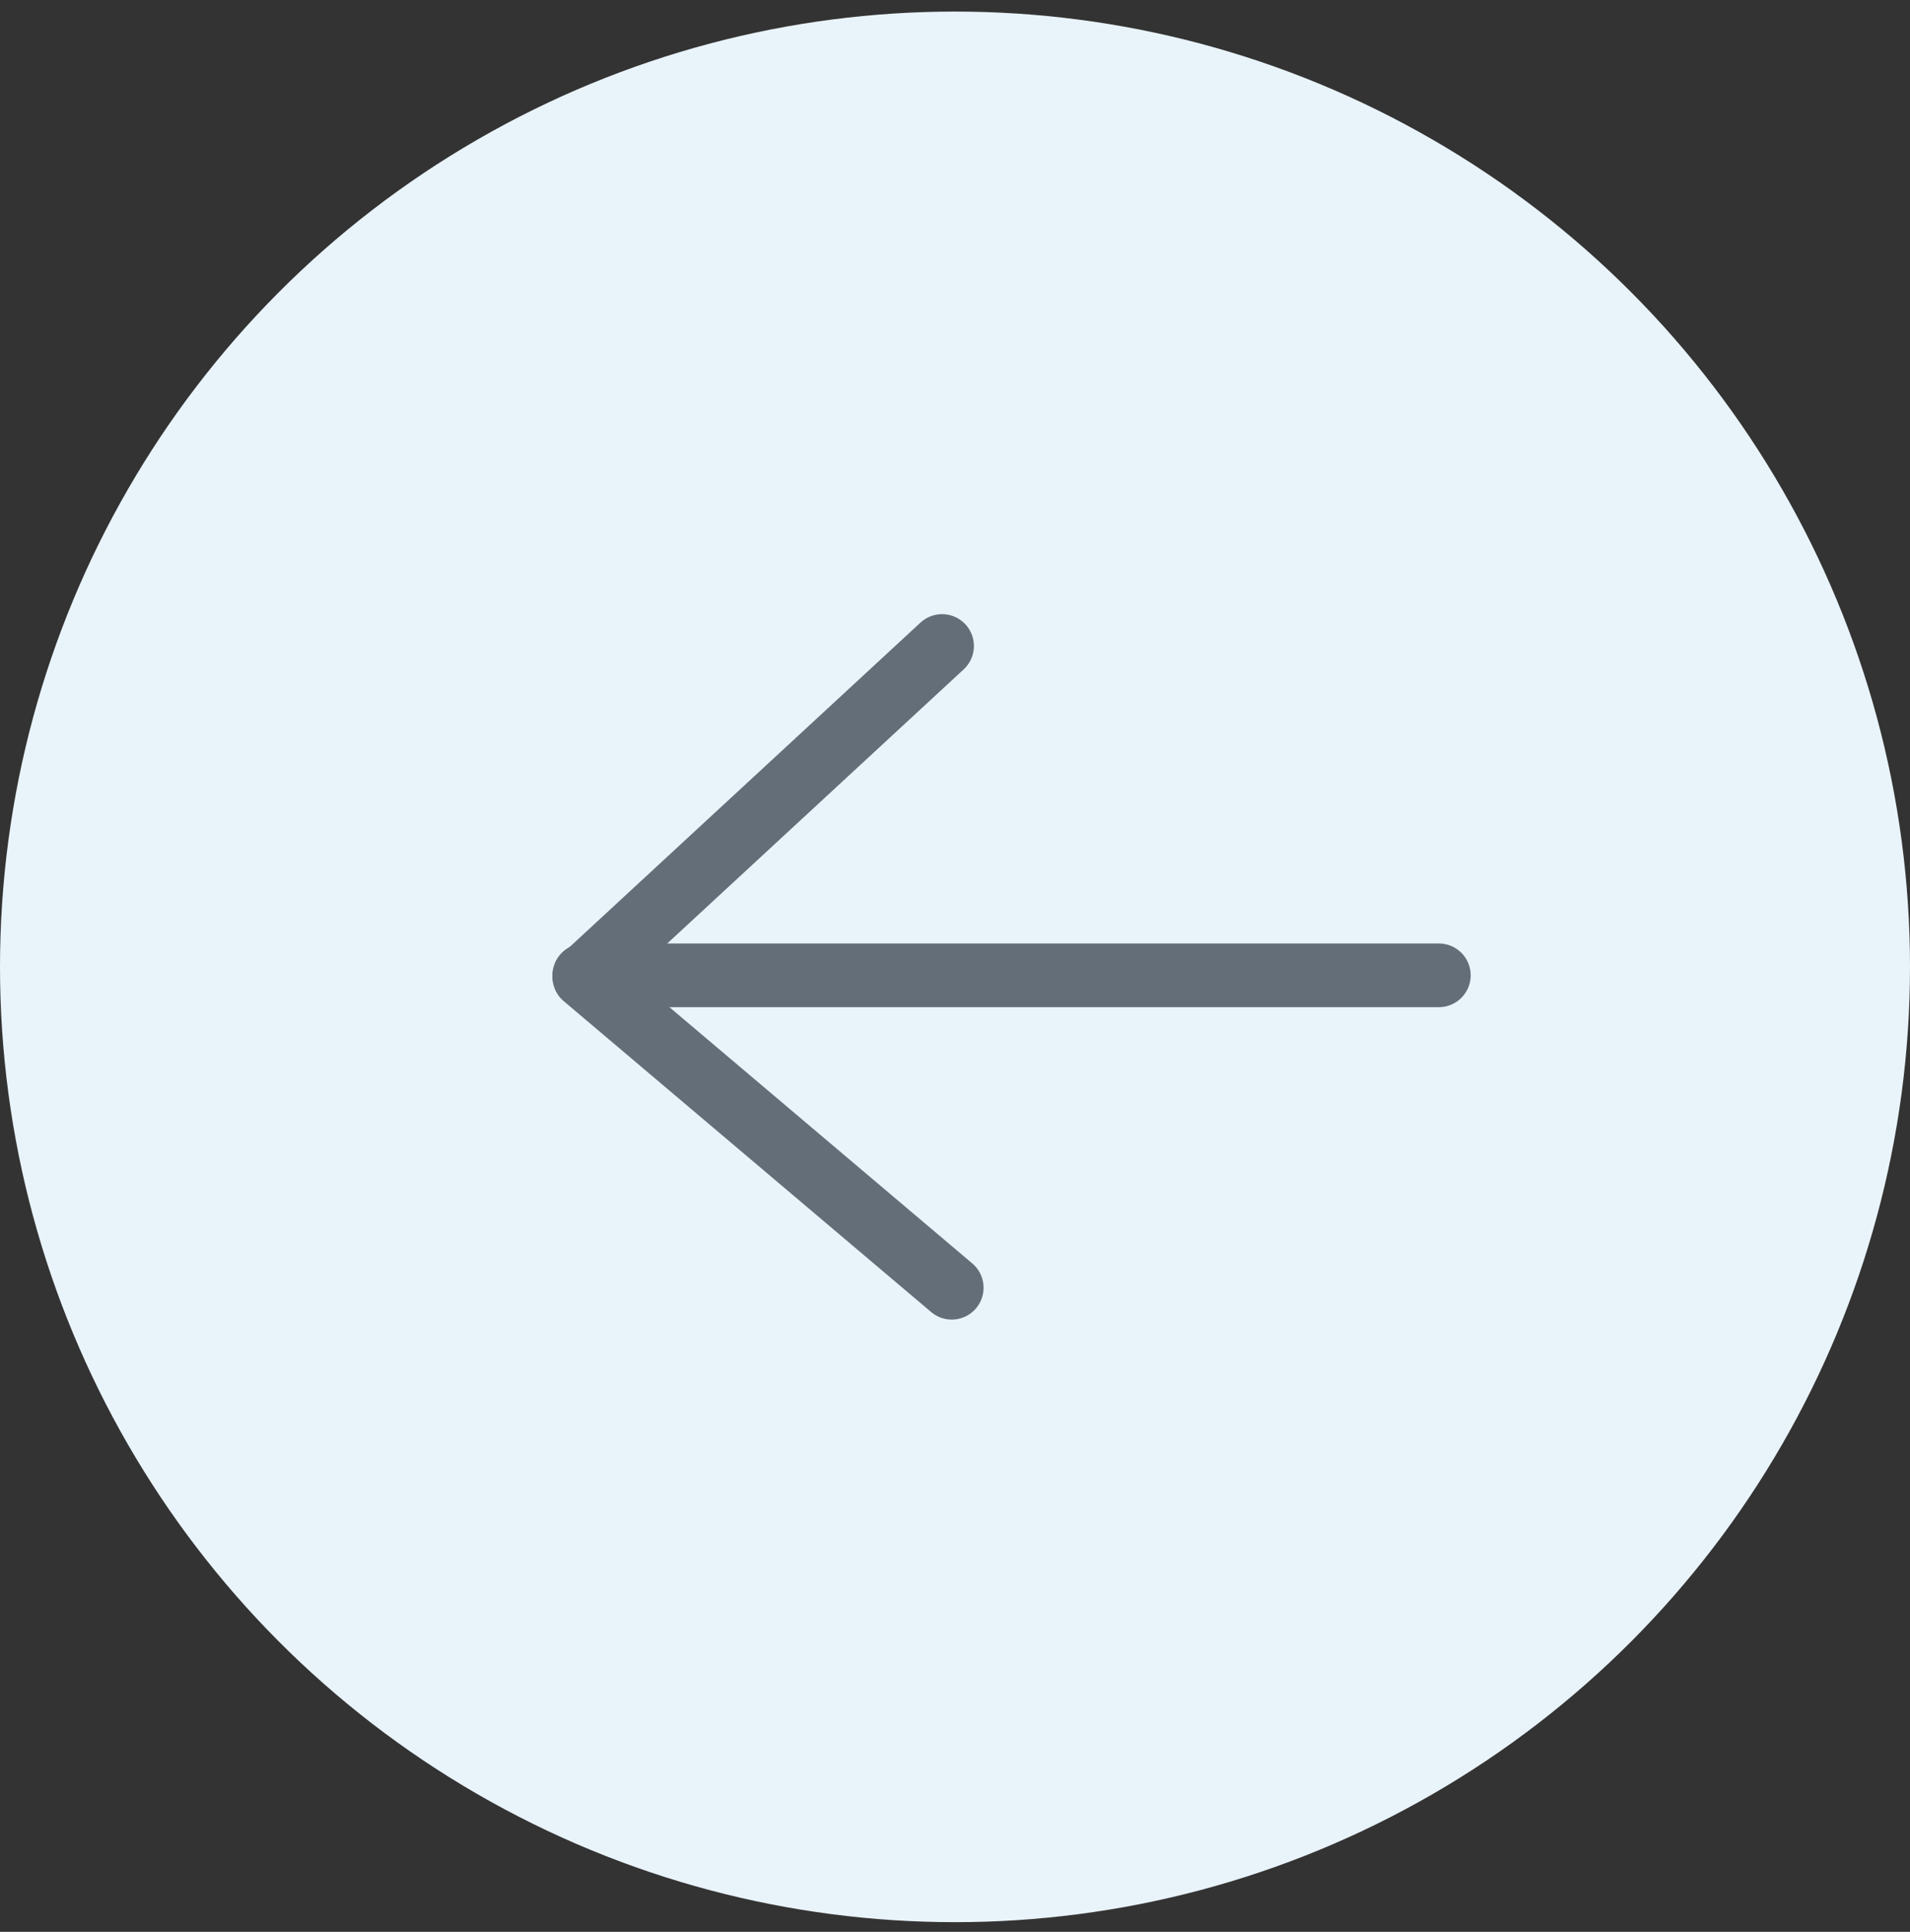 <?xml version="1.0" encoding="UTF-8"?>
<svg width="90px" height="91px" viewBox="0 0 90 91" version="1.1" xmlns="http://www.w3.org/2000/svg" xmlns:xlink="http://www.w3.org/1999/xlink">
    <rect x="0" y="0" width="90" height="91" fill="#333333" stroke="none"/>
    <!-- Generator: Sketch 53.1 (72631) - https://sketchapp.com -->
    <title>arrow left</title>
    <desc>Created with Sketch.</desc>
    <g id="Page-1" stroke="none" stroke-width="1" fill="none" fill-rule="evenodd">
        <g id="Locate2u-Homepage-v2popup-Q1" transform="translate(-844, -894)">
            <g id="arrow-left" transform="translate(889, 939.545) scale(-1, 1) translate(-889, -939.545) translate(844, 894.545)">
                <circle id="Oval" fill="#E9F3FA" cx="45" cy="45" r="45"></circle>
                <polyline id="Path-9" stroke="#646E79" stroke-width="3" stroke-linecap="round" stroke-linejoin="round" points="45.609 29.885 62.469 45.469 45.154 60.115"></polyline>
                <path d="M62.469,45.398 L22.201,45.398" id="Line-3" stroke="#646E79" stroke-width="3" stroke-linecap="round" stroke-linejoin="round"></path>
            </g>
        </g>
    </g>
</svg>